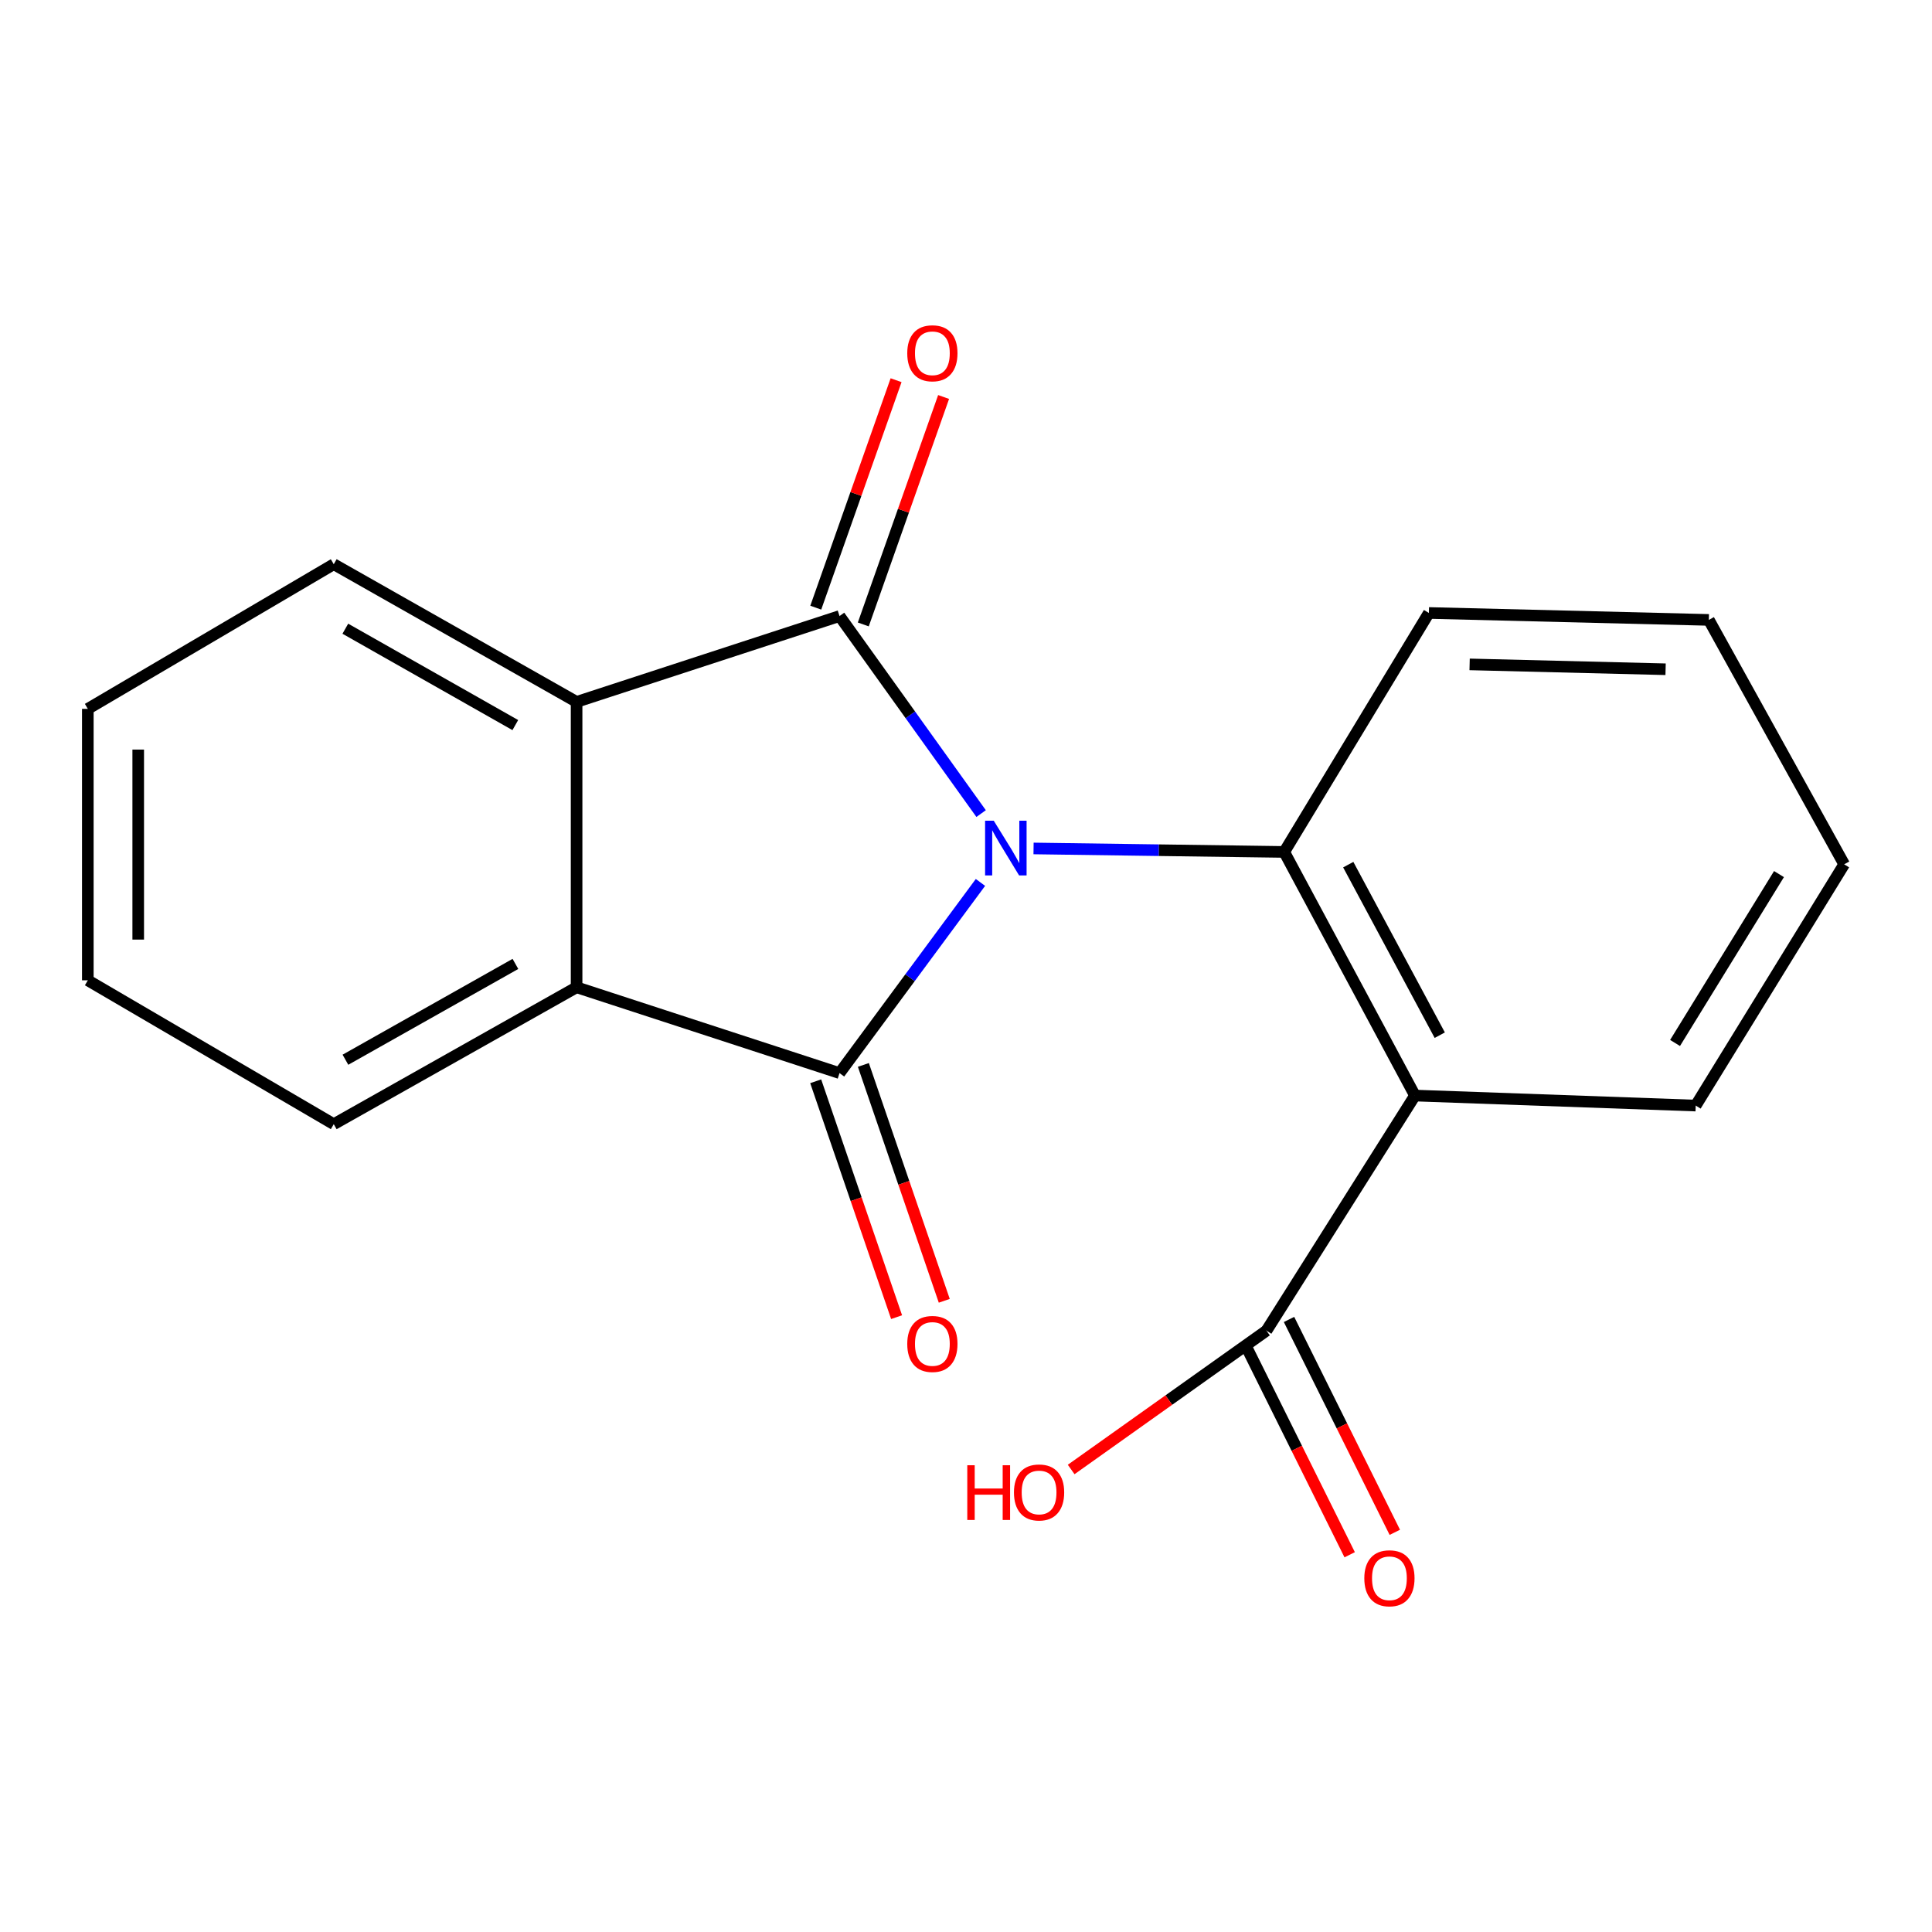 <?xml version='1.0' encoding='iso-8859-1'?>
<svg version='1.1' baseProfile='full'
              xmlns='http://www.w3.org/2000/svg'
                      xmlns:rdkit='http://www.rdkit.org/xml'
                      xmlns:xlink='http://www.w3.org/1999/xlink'
                  xml:space='preserve'
width='1000px' height='1000px' viewBox='0 0 1000 1000'>
<!-- END OF HEADER -->
<rect style='opacity:1.0;fill:#FFFFFF;stroke:none' width='1000' height='1000' x='0' y='0'> </rect>
<path class='bond-0' d='M 507.825,421.108 L 471.182,369.987' style='fill:none;fill-rule:evenodd;stroke:#0000FF;stroke-width:6px;stroke-linecap:butt;stroke-linejoin:miter;stroke-opacity:1' />
<path class='bond-0' d='M 471.182,369.987 L 434.539,318.866' style='fill:none;fill-rule:evenodd;stroke:#000000;stroke-width:6px;stroke-linecap:butt;stroke-linejoin:miter;stroke-opacity:1' />
<path class='bond-1' d='M 507.481,456.743 L 471.01,506.089' style='fill:none;fill-rule:evenodd;stroke:#0000FF;stroke-width:6px;stroke-linecap:butt;stroke-linejoin:miter;stroke-opacity:1' />
<path class='bond-1' d='M 471.01,506.089 L 434.539,555.435' style='fill:none;fill-rule:evenodd;stroke:#000000;stroke-width:6px;stroke-linecap:butt;stroke-linejoin:miter;stroke-opacity:1' />
<path class='bond-2' d='M 534.965,439.161 L 599.841,440.062' style='fill:none;fill-rule:evenodd;stroke:#0000FF;stroke-width:6px;stroke-linecap:butt;stroke-linejoin:miter;stroke-opacity:1' />
<path class='bond-2' d='M 599.841,440.062 L 664.717,440.962' style='fill:none;fill-rule:evenodd;stroke:#000000;stroke-width:6px;stroke-linecap:butt;stroke-linejoin:miter;stroke-opacity:1' />
<path class='bond-4' d='M 434.539,318.866 L 298.444,363.299' style='fill:none;fill-rule:evenodd;stroke:#000000;stroke-width:6px;stroke-linecap:butt;stroke-linejoin:miter;stroke-opacity:1' />
<path class='bond-7' d='M 446.838,323.209 L 467.623,264.345' style='fill:none;fill-rule:evenodd;stroke:#000000;stroke-width:6px;stroke-linecap:butt;stroke-linejoin:miter;stroke-opacity:1' />
<path class='bond-7' d='M 467.623,264.345 L 488.408,205.481' style='fill:none;fill-rule:evenodd;stroke:#FF0000;stroke-width:6px;stroke-linecap:butt;stroke-linejoin:miter;stroke-opacity:1' />
<path class='bond-7' d='M 422.24,314.523 L 443.025,255.659' style='fill:none;fill-rule:evenodd;stroke:#000000;stroke-width:6px;stroke-linecap:butt;stroke-linejoin:miter;stroke-opacity:1' />
<path class='bond-7' d='M 443.025,255.659 L 463.81,196.796' style='fill:none;fill-rule:evenodd;stroke:#FF0000;stroke-width:6px;stroke-linecap:butt;stroke-linejoin:miter;stroke-opacity:1' />
<path class='bond-5' d='M 434.539,555.435 L 298.444,511.017' style='fill:none;fill-rule:evenodd;stroke:#000000;stroke-width:6px;stroke-linecap:butt;stroke-linejoin:miter;stroke-opacity:1' />
<path class='bond-8' d='M 422.202,559.667 L 443.139,620.71' style='fill:none;fill-rule:evenodd;stroke:#000000;stroke-width:6px;stroke-linecap:butt;stroke-linejoin:miter;stroke-opacity:1' />
<path class='bond-8' d='M 443.139,620.71 L 464.076,681.754' style='fill:none;fill-rule:evenodd;stroke:#FF0000;stroke-width:6px;stroke-linecap:butt;stroke-linejoin:miter;stroke-opacity:1' />
<path class='bond-8' d='M 446.876,551.204 L 467.814,612.247' style='fill:none;fill-rule:evenodd;stroke:#000000;stroke-width:6px;stroke-linecap:butt;stroke-linejoin:miter;stroke-opacity:1' />
<path class='bond-8' d='M 467.814,612.247 L 488.751,673.29' style='fill:none;fill-rule:evenodd;stroke:#FF0000;stroke-width:6px;stroke-linecap:butt;stroke-linejoin:miter;stroke-opacity:1' />
<path class='bond-3' d='M 664.717,440.962 L 732.381,567.058' style='fill:none;fill-rule:evenodd;stroke:#000000;stroke-width:6px;stroke-linecap:butt;stroke-linejoin:miter;stroke-opacity:1' />
<path class='bond-3' d='M 697.853,447.542 L 745.217,535.809' style='fill:none;fill-rule:evenodd;stroke:#000000;stroke-width:6px;stroke-linecap:butt;stroke-linejoin:miter;stroke-opacity:1' />
<path class='bond-11' d='M 664.717,440.962 L 739.584,317.272' style='fill:none;fill-rule:evenodd;stroke:#000000;stroke-width:6px;stroke-linecap:butt;stroke-linejoin:miter;stroke-opacity:1' />
<path class='bond-6' d='M 732.381,567.058 L 655.515,688.748' style='fill:none;fill-rule:evenodd;stroke:#000000;stroke-width:6px;stroke-linecap:butt;stroke-linejoin:miter;stroke-opacity:1' />
<path class='bond-12' d='M 732.381,567.058 L 877.694,572.246' style='fill:none;fill-rule:evenodd;stroke:#000000;stroke-width:6px;stroke-linecap:butt;stroke-linejoin:miter;stroke-opacity:1' />
<path class='bond-14' d='M 298.444,363.299 L 172.753,292.041' style='fill:none;fill-rule:evenodd;stroke:#000000;stroke-width:6px;stroke-linecap:butt;stroke-linejoin:miter;stroke-opacity:1' />
<path class='bond-14' d='M 266.725,375.303 L 178.742,325.422' style='fill:none;fill-rule:evenodd;stroke:#000000;stroke-width:6px;stroke-linecap:butt;stroke-linejoin:miter;stroke-opacity:1' />
<path class='bond-19' d='M 298.444,363.299 L 298.444,511.017' style='fill:none;fill-rule:evenodd;stroke:#000000;stroke-width:6px;stroke-linecap:butt;stroke-linejoin:miter;stroke-opacity:1' />
<path class='bond-13' d='M 298.444,511.017 L 172.753,581.869' style='fill:none;fill-rule:evenodd;stroke:#000000;stroke-width:6px;stroke-linecap:butt;stroke-linejoin:miter;stroke-opacity:1' />
<path class='bond-13' d='M 266.78,498.921 L 178.797,548.517' style='fill:none;fill-rule:evenodd;stroke:#000000;stroke-width:6px;stroke-linecap:butt;stroke-linejoin:miter;stroke-opacity:1' />
<path class='bond-9' d='M 643.835,694.553 L 671.213,749.646' style='fill:none;fill-rule:evenodd;stroke:#000000;stroke-width:6px;stroke-linecap:butt;stroke-linejoin:miter;stroke-opacity:1' />
<path class='bond-9' d='M 671.213,749.646 L 698.591,804.738' style='fill:none;fill-rule:evenodd;stroke:#FF0000;stroke-width:6px;stroke-linecap:butt;stroke-linejoin:miter;stroke-opacity:1' />
<path class='bond-9' d='M 667.195,682.944 L 694.573,738.037' style='fill:none;fill-rule:evenodd;stroke:#000000;stroke-width:6px;stroke-linecap:butt;stroke-linejoin:miter;stroke-opacity:1' />
<path class='bond-9' d='M 694.573,738.037 L 721.951,793.13' style='fill:none;fill-rule:evenodd;stroke:#FF0000;stroke-width:6px;stroke-linecap:butt;stroke-linejoin:miter;stroke-opacity:1' />
<path class='bond-10' d='M 655.515,688.748 L 604.975,724.676' style='fill:none;fill-rule:evenodd;stroke:#000000;stroke-width:6px;stroke-linecap:butt;stroke-linejoin:miter;stroke-opacity:1' />
<path class='bond-10' d='M 604.975,724.676 L 554.434,760.604' style='fill:none;fill-rule:evenodd;stroke:#FF0000;stroke-width:6px;stroke-linecap:butt;stroke-linejoin:miter;stroke-opacity:1' />
<path class='bond-16' d='M 739.584,317.272 L 884.491,320.866' style='fill:none;fill-rule:evenodd;stroke:#000000;stroke-width:6px;stroke-linecap:butt;stroke-linejoin:miter;stroke-opacity:1' />
<path class='bond-16' d='M 760.673,343.889 L 862.108,346.404' style='fill:none;fill-rule:evenodd;stroke:#000000;stroke-width:6px;stroke-linecap:butt;stroke-linejoin:miter;stroke-opacity:1' />
<path class='bond-20' d='M 877.694,572.246 L 954.545,447.367' style='fill:none;fill-rule:evenodd;stroke:#000000;stroke-width:6px;stroke-linecap:butt;stroke-linejoin:miter;stroke-opacity:1' />
<path class='bond-20' d='M 867.006,539.842 L 920.802,452.427' style='fill:none;fill-rule:evenodd;stroke:#000000;stroke-width:6px;stroke-linecap:butt;stroke-linejoin:miter;stroke-opacity:1' />
<path class='bond-17' d='M 172.753,581.869 L 45.455,507.408' style='fill:none;fill-rule:evenodd;stroke:#000000;stroke-width:6px;stroke-linecap:butt;stroke-linejoin:miter;stroke-opacity:1' />
<path class='bond-18' d='M 172.753,292.041 L 45.455,366.907' style='fill:none;fill-rule:evenodd;stroke:#000000;stroke-width:6px;stroke-linecap:butt;stroke-linejoin:miter;stroke-opacity:1' />
<path class='bond-15' d='M 954.545,447.367 L 884.491,320.866' style='fill:none;fill-rule:evenodd;stroke:#000000;stroke-width:6px;stroke-linecap:butt;stroke-linejoin:miter;stroke-opacity:1' />
<path class='bond-21' d='M 45.455,507.408 L 45.455,366.907' style='fill:none;fill-rule:evenodd;stroke:#000000;stroke-width:6px;stroke-linecap:butt;stroke-linejoin:miter;stroke-opacity:1' />
<path class='bond-21' d='M 71.54,486.333 L 71.54,387.982' style='fill:none;fill-rule:evenodd;stroke:#000000;stroke-width:6px;stroke-linecap:butt;stroke-linejoin:miter;stroke-opacity:1' />
<path  class='atom-0' d='M 514.362 424.802
L 523.642 439.802
Q 524.562 441.282, 526.042 443.962
Q 527.522 446.642, 527.602 446.802
L 527.602 424.802
L 531.362 424.802
L 531.362 453.122
L 527.482 453.122
L 517.522 436.722
Q 516.362 434.802, 515.122 432.602
Q 513.922 430.402, 513.562 429.722
L 513.562 453.122
L 509.882 453.122
L 509.882 424.802
L 514.362 424.802
' fill='#0000FF'/>
<path  class='atom-8' d='M 469.595 182.85
Q 469.595 176.05, 472.955 172.25
Q 476.315 168.45, 482.595 168.45
Q 488.875 168.45, 492.235 172.25
Q 495.595 176.05, 495.595 182.85
Q 495.595 189.73, 492.195 193.65
Q 488.795 197.53, 482.595 197.53
Q 476.355 197.53, 472.955 193.65
Q 469.595 189.77, 469.595 182.85
M 482.595 194.33
Q 486.915 194.33, 489.235 191.45
Q 491.595 188.53, 491.595 182.85
Q 491.595 177.29, 489.235 174.49
Q 486.915 171.65, 482.595 171.65
Q 478.275 171.65, 475.915 174.45
Q 473.595 177.25, 473.595 182.85
Q 473.595 188.57, 475.915 191.45
Q 478.275 194.33, 482.595 194.33
' fill='#FF0000'/>
<path  class='atom-9' d='M 469.595 695.625
Q 469.595 688.825, 472.955 685.025
Q 476.315 681.225, 482.595 681.225
Q 488.875 681.225, 492.235 685.025
Q 495.595 688.825, 495.595 695.625
Q 495.595 702.505, 492.195 706.425
Q 488.795 710.305, 482.595 710.305
Q 476.355 710.305, 472.955 706.425
Q 469.595 702.545, 469.595 695.625
M 482.595 707.105
Q 486.915 707.105, 489.235 704.225
Q 491.595 701.305, 491.595 695.625
Q 491.595 690.065, 489.235 687.265
Q 486.915 684.425, 482.595 684.425
Q 478.275 684.425, 475.915 687.225
Q 473.595 690.025, 473.595 695.625
Q 473.595 701.345, 475.915 704.225
Q 478.275 707.105, 482.595 707.105
' fill='#FF0000'/>
<path  class='atom-10' d='M 706.164 816.91
Q 706.164 810.11, 709.524 806.31
Q 712.884 802.51, 719.164 802.51
Q 725.444 802.51, 728.804 806.31
Q 732.164 810.11, 732.164 816.91
Q 732.164 823.79, 728.764 827.71
Q 725.364 831.59, 719.164 831.59
Q 712.924 831.59, 709.524 827.71
Q 706.164 823.83, 706.164 816.91
M 719.164 828.39
Q 723.484 828.39, 725.804 825.51
Q 728.164 822.59, 728.164 816.91
Q 728.164 811.35, 725.804 808.55
Q 723.484 805.71, 719.164 805.71
Q 714.844 805.71, 712.484 808.51
Q 710.164 811.31, 710.164 816.91
Q 710.164 822.63, 712.484 825.51
Q 714.844 828.39, 719.164 828.39
' fill='#FF0000'/>
<path  class='atom-11' d='M 500.664 758.411
L 504.504 758.411
L 504.504 770.451
L 518.984 770.451
L 518.984 758.411
L 522.824 758.411
L 522.824 786.731
L 518.984 786.731
L 518.984 773.651
L 504.504 773.651
L 504.504 786.731
L 500.664 786.731
L 500.664 758.411
' fill='#FF0000'/>
<path  class='atom-11' d='M 524.824 772.491
Q 524.824 765.691, 528.184 761.891
Q 531.544 758.091, 537.824 758.091
Q 544.104 758.091, 547.464 761.891
Q 550.824 765.691, 550.824 772.491
Q 550.824 779.371, 547.424 783.291
Q 544.024 787.171, 537.824 787.171
Q 531.584 787.171, 528.184 783.291
Q 524.824 779.411, 524.824 772.491
M 537.824 783.971
Q 542.144 783.971, 544.464 781.091
Q 546.824 778.171, 546.824 772.491
Q 546.824 766.931, 544.464 764.131
Q 542.144 761.291, 537.824 761.291
Q 533.504 761.291, 531.144 764.091
Q 528.824 766.891, 528.824 772.491
Q 528.824 778.211, 531.144 781.091
Q 533.504 783.971, 537.824 783.971
' fill='#FF0000'/>
</svg>

